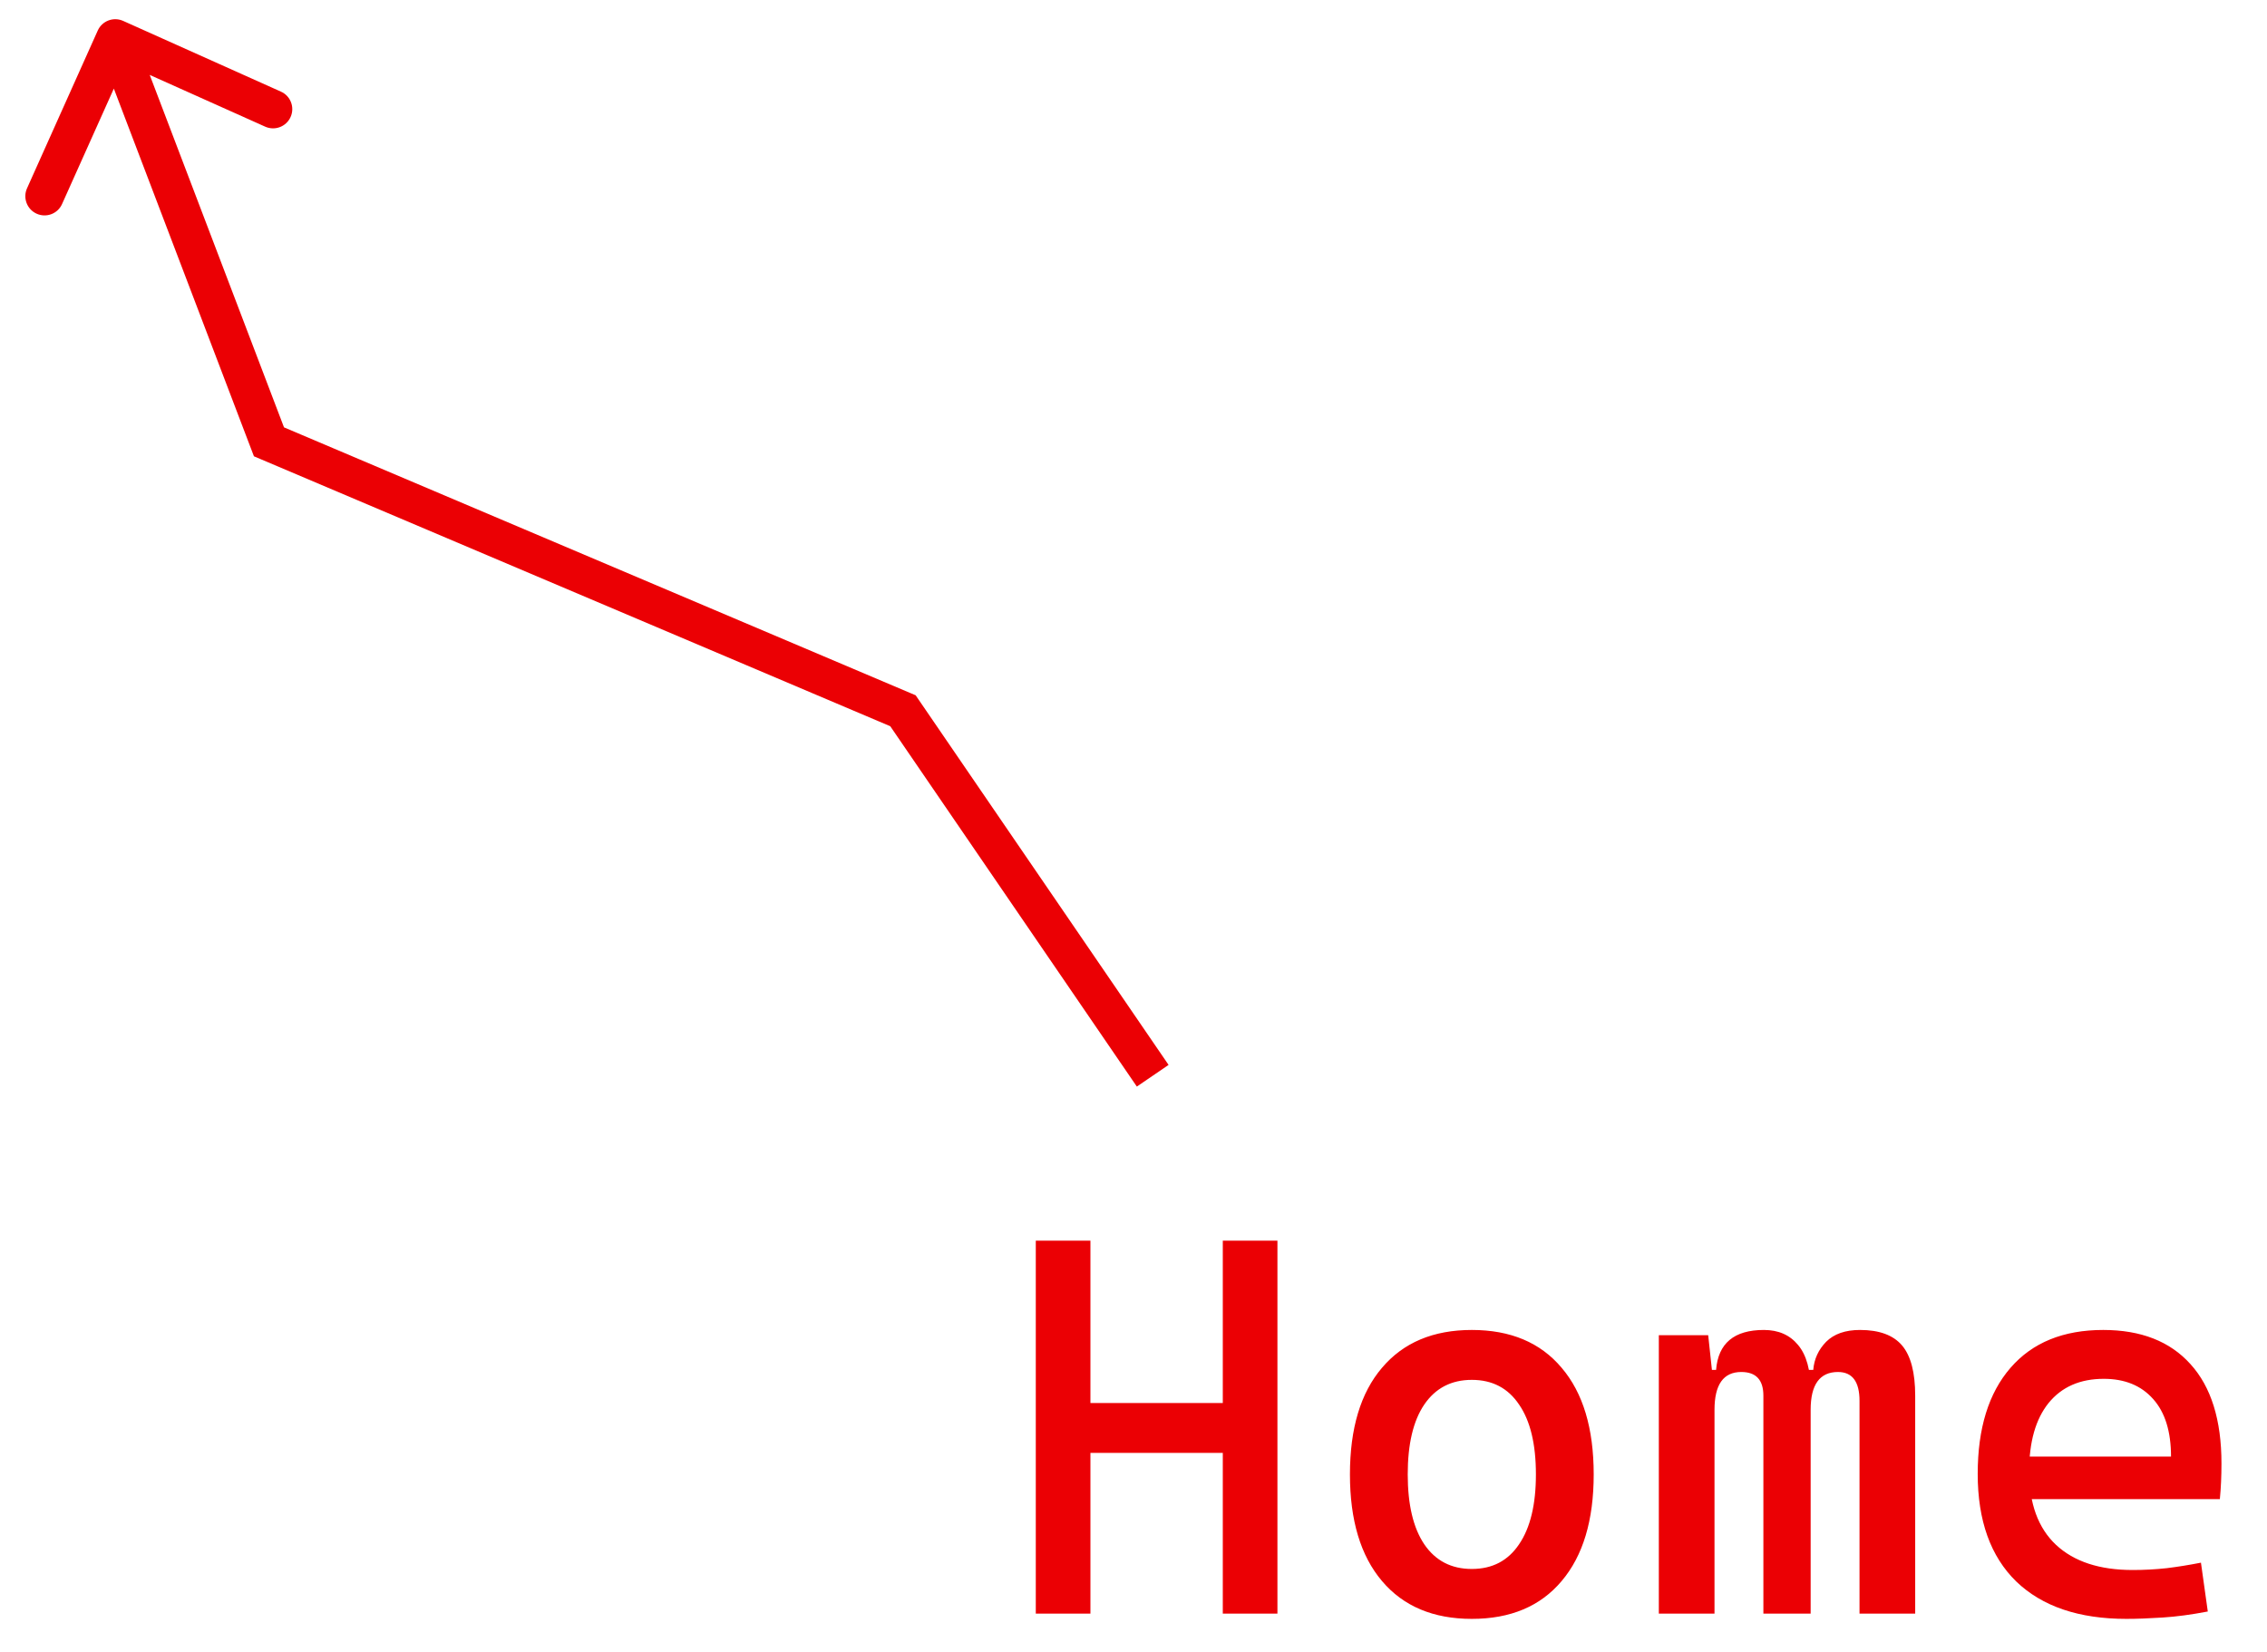 <svg width="59" height="43" viewBox="0 0 59 43" fill="none" xmlns="http://www.w3.org/2000/svg">
<path d="M31.824 42V32.293H33.246V42H31.824ZM26.957 42V32.293H28.379V42H26.957ZM27.244 37.816V36.518H32.993V37.816H27.244ZM38.305 42.137C37.302 42.137 36.523 41.809 35.967 41.152C35.411 40.496 35.133 39.571 35.133 38.377C35.133 37.178 35.411 36.253 35.967 35.602C36.523 34.945 37.302 34.617 38.305 34.617C39.312 34.617 40.091 34.945 40.643 35.602C41.199 36.253 41.477 37.178 41.477 38.377C41.477 39.571 41.199 40.496 40.643 41.152C40.091 41.809 39.312 42.137 38.305 42.137ZM38.305 40.838C38.838 40.838 39.248 40.624 39.535 40.195C39.827 39.767 39.973 39.161 39.973 38.377C39.973 37.589 39.827 36.982 39.535 36.559C39.248 36.13 38.838 35.916 38.305 35.916C37.772 35.916 37.359 36.13 37.067 36.559C36.78 36.982 36.637 37.589 36.637 38.377C36.637 39.161 36.78 39.767 37.067 40.195C37.359 40.624 37.772 40.838 38.305 40.838ZM48.395 42V36.463C48.395 35.962 48.208 35.711 47.834 35.711C47.36 35.711 47.123 36.039 47.123 36.695L46.631 35.656H47.191C47.214 35.374 47.326 35.13 47.526 34.925C47.731 34.72 48.025 34.617 48.408 34.617C48.91 34.617 49.274 34.752 49.502 35.02C49.73 35.289 49.844 35.725 49.844 36.326V42H48.395ZM43.172 42V34.754H44.457L44.621 36.285V42H43.172ZM45.893 42V36.326C45.893 35.916 45.701 35.711 45.318 35.711C44.853 35.711 44.621 36.039 44.621 36.695L44.197 35.656H44.662C44.717 34.964 45.132 34.617 45.906 34.617C46.285 34.617 46.581 34.747 46.795 35.007C47.014 35.267 47.123 35.661 47.123 36.19V42H45.893ZM55.34 42.137C54.105 42.137 53.15 41.813 52.476 41.166C51.806 40.514 51.471 39.58 51.471 38.363C51.471 37.178 51.755 36.258 52.325 35.602C52.895 34.945 53.699 34.617 54.738 34.617C55.718 34.617 56.475 34.913 57.008 35.506C57.546 36.098 57.815 36.96 57.815 38.09C57.815 38.422 57.801 38.732 57.773 39.02H52.688V37.912H56.502C56.502 37.26 56.347 36.761 56.037 36.415C55.727 36.064 55.299 35.889 54.752 35.889C54.137 35.889 53.658 36.098 53.316 36.518C52.979 36.937 52.81 37.529 52.81 38.295C52.81 39.133 53.043 39.772 53.508 40.209C53.977 40.647 54.643 40.865 55.504 40.865C55.805 40.865 56.101 40.849 56.393 40.817C56.684 40.781 56.98 40.733 57.281 40.674L57.459 41.945C57.031 42.027 56.639 42.08 56.283 42.102C55.928 42.125 55.613 42.137 55.34 42.137Z" fill="#EB0004"/>
<path d="M7 11.5L6.533 11.678L6.609 11.877L6.805 11.96L7 11.5ZM3.205 0.544C2.953 0.431 2.657 0.543 2.544 0.795L0.703 4.902C0.59 5.154 0.703 5.45 0.955 5.563C1.207 5.676 1.503 5.563 1.615 5.311L3.252 1.661L6.902 3.297C7.154 3.41 7.45 3.297 7.563 3.045C7.676 2.793 7.563 2.497 7.311 2.385L3.205 0.544ZM23.5 18.5L23.913 18.218L23.83 18.097L23.695 18.04L23.5 18.5ZM7 11.5L7.467 11.322L3.467 0.822L3 1L2.533 1.178L6.533 11.678L7 11.5ZM30 28L30.413 27.718L23.913 18.218L23.5 18.5L23.087 18.782L29.587 28.282L30 28ZM23.5 18.5L23.695 18.04L7.195 11.04L7 11.5L6.805 11.96L23.305 18.96L23.5 18.5Z" fill="#EB0004"/>
</svg>
